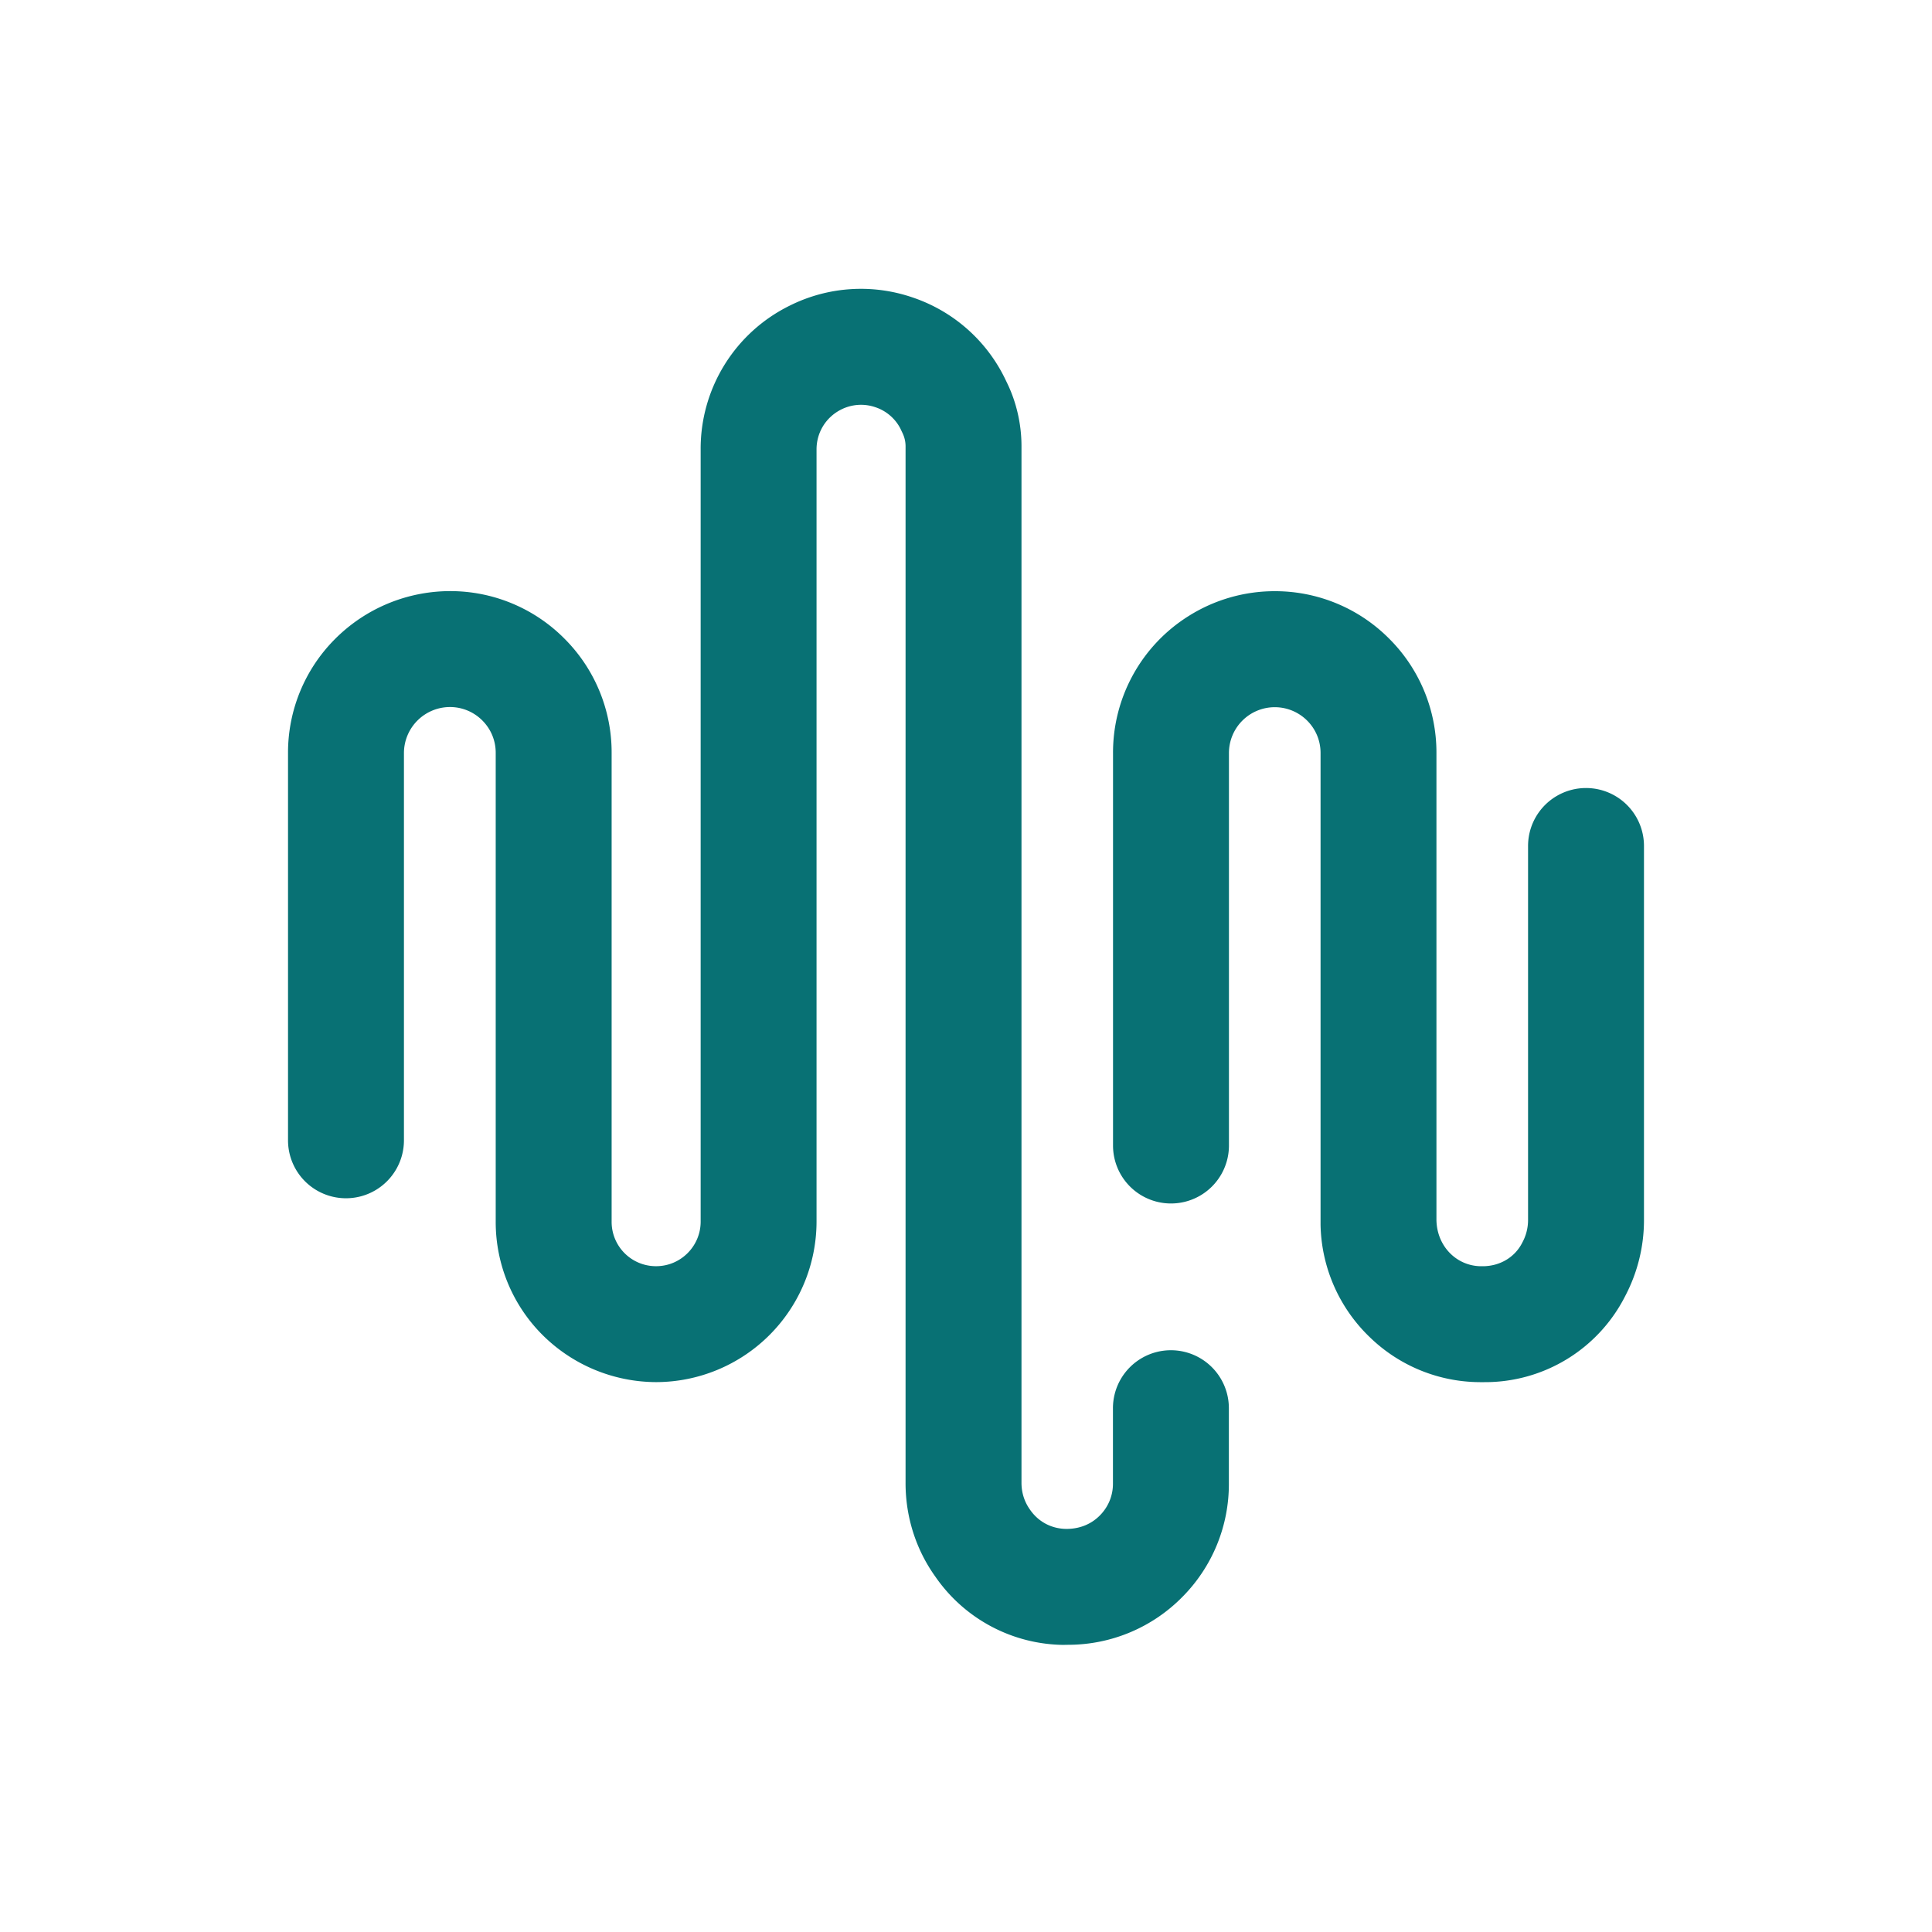 <?xml version="1.0" encoding="UTF-8"?>
<svg xmlns="http://www.w3.org/2000/svg" xml:space="preserve" width="50" height="50" viewBox="0 0 50 50">
  <path fill="#087174" d="M27.555 42.57a4.086 4.086 0 0 1-3.352-1.772c-.5-.7-.769-1.544-.767-2.424V11.548a.791.791 0 0 0-.08-.343l-.056-.118a1.129 1.129 0 0 0-.65-.55 1.143 1.143 0 0 0-.878.06c-.395.197-.64.592-.64 1.032v19.989a4.159 4.159 0 0 1-4.153 4.151 4.184 4.184 0 0 1-2.97-1.252 4.13 4.13 0 0 1-1.18-2.899V19.486c.001-.318-.122-.616-.346-.84a1.18 1.18 0 0 0-.839-.348 1.193 1.193 0 0 0-1.19 1.188v10.025a1.5 1.5 0 0 1-3 0V19.486a4.16 4.16 0 0 1 1.208-2.94 4.21 4.21 0 0 1 2.982-1.248h.003a4.159 4.159 0 0 1 2.96 1.229 4.16 4.16 0 0 1 1.222 2.96v12.131a1.147 1.147 0 0 0 1.152 1.151c.634 0 1.151-.516 1.152-1.152V11.631a4.124 4.124 0 0 1 2.303-3.72 4.12 4.12 0 0 1 3.17-.217A4.122 4.122 0 0 1 26 9.78l.062.129c.241.494.374 1.066.374 1.636v26.832c0 .253.076.491.222.695.226.327.579.498.954.496.342-.003.634-.127.854-.35s.34-.517.337-.83v-1.944a1.5 1.5 0 0 1 3 0v1.934a4.14 4.14 0 0 1-1.2 2.947 4.144 4.144 0 0 1-2.94 1.242l-.108.001z"></path>
  <path fill="#087174" d="M38.298 35.77a4.112 4.112 0 0 1-2.839-1.155 4.138 4.138 0 0 1-1.283-2.916V19.486c0-.317-.124-.615-.348-.838a1.186 1.186 0 0 0-2.023.84v10.158a1.5 1.5 0 0 1-3 0v-10.16a4.17 4.17 0 0 1 1.945-3.536 4.176 4.176 0 0 1 2.239-.65 4.16 4.16 0 0 1 2.96 1.226 4.157 4.157 0 0 1 1.226 2.96V31.58c.015.685.533 1.19 1.162 1.19.011 0 .023-.002.033 0 .455 0 .84-.239 1.026-.61a1.22 1.22 0 0 0 .15-.58v-9.686a1.5 1.5 0 0 1 3 0v9.686c0 .677-.166 1.35-.48 1.95a4.064 4.064 0 0 1-3.654 2.24h-.114z"></path>
</svg>
